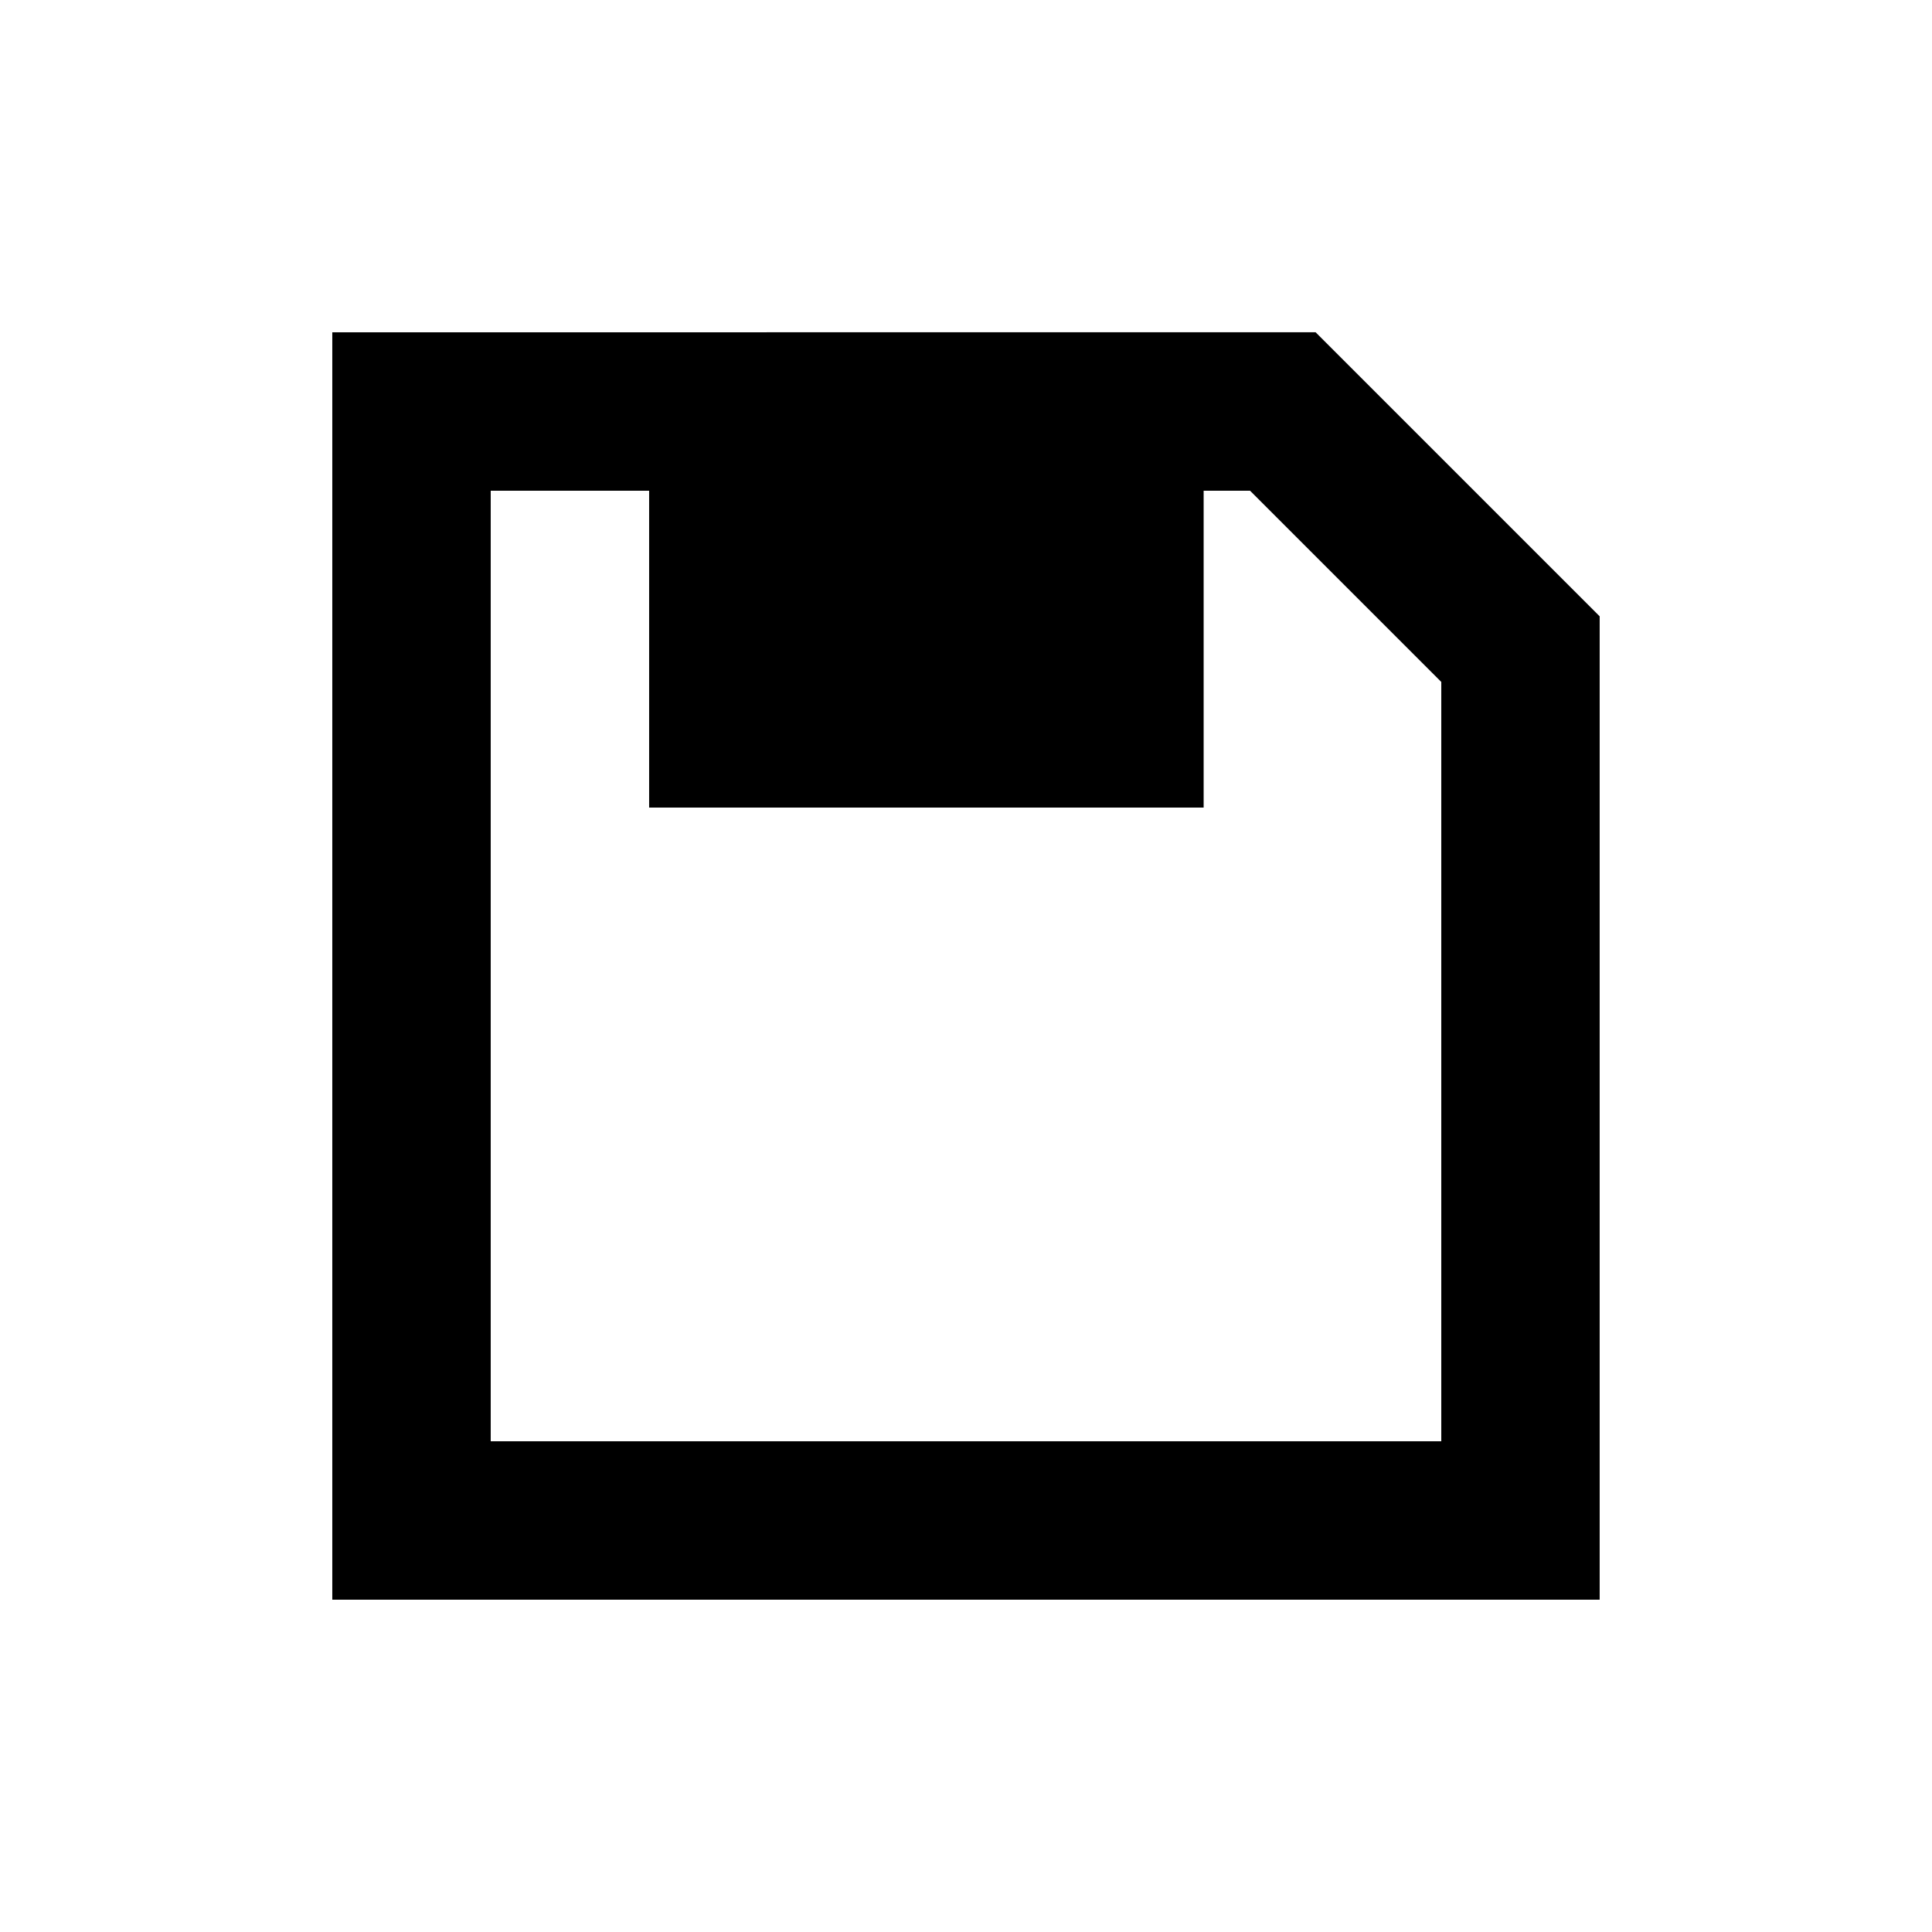<?xml version="1.0" encoding="UTF-8"?>
<!-- Uploaded to: ICON Repo, www.iconrepo.com, Generator: ICON Repo Mixer Tools -->
<svg fill="#000000" width="800px" height="800px" version="1.1" viewBox="144 144 512 512" xmlns="http://www.w3.org/2000/svg">
 <path d="m232.06 232.06v335.87h335.87v-260.6l-75.277-75.277zm41.984 41.984h41.984v83.969h146.95v-83.969h12.301l50.676 50.676v201.23h-251.91z"/>
</svg>